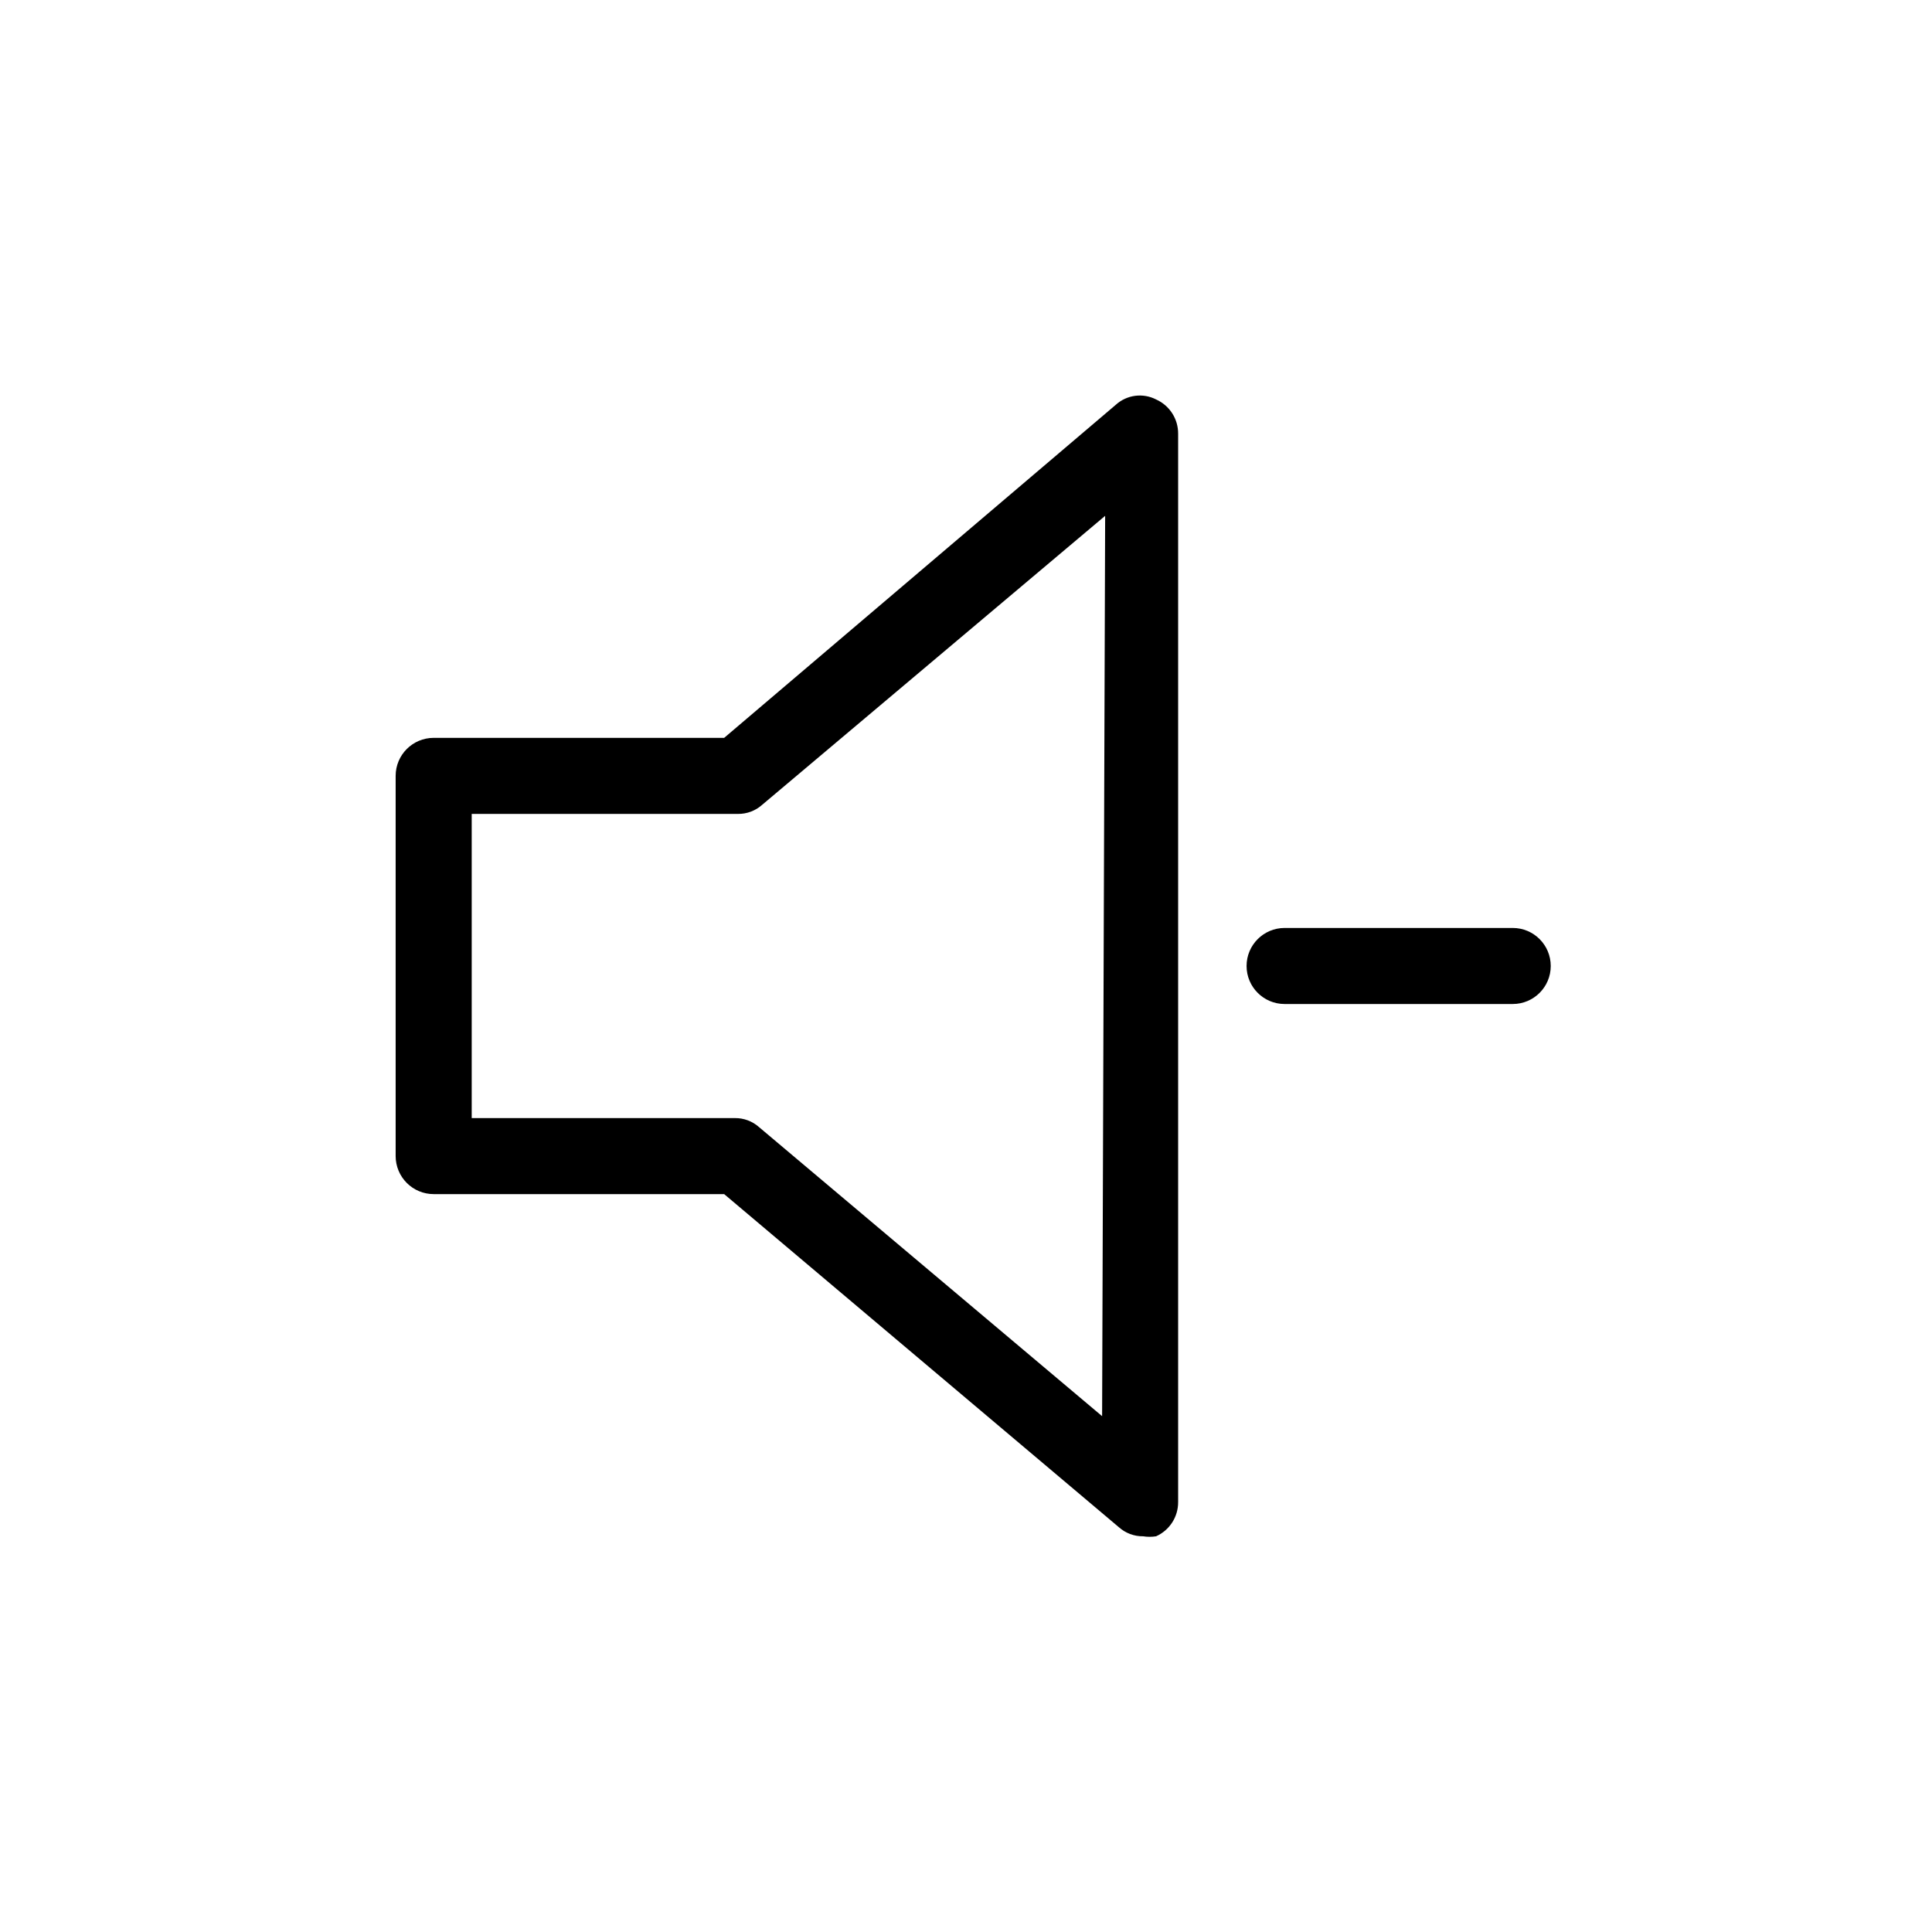 <?xml version="1.0" encoding="UTF-8"?>
<!-- Uploaded to: SVG Repo, www.svgrepo.com, Generator: SVG Repo Mixer Tools -->
<svg fill="#000000" width="800px" height="800px" version="1.1" viewBox="144 144 512 512" xmlns="http://www.w3.org/2000/svg">
 <g>
  <path d="m450.38 249.86c-3.508-1.797-7.762-1.234-10.68 1.41l-103.79 88.27h-76.98c-5.566 0-10.078 4.508-10.078 10.074v100.76c0 2.672 1.062 5.234 2.953 7.125 1.887 1.891 4.449 2.953 7.125 2.953h76.98l104.59 88.266c1.77 1.586 4.074 2.449 6.449 2.418 1.137 0.18 2.293 0.18 3.426 0 3.574-1.598 5.867-5.152 5.844-9.066v-283.14c0.023-3.914-2.269-7.473-5.844-9.07zm-14.309 269.44-90.887-76.578c-1.77-1.586-4.07-2.449-6.449-2.418h-69.727v-80.609h70.535c2.375 0.031 4.676-0.832 6.445-2.418l90.887-76.578z"/>
  <path d="m544.89 389.92h-60.457c-5.566 0-10.078 4.512-10.078 10.078 0 5.562 4.512 10.074 10.078 10.074h60.457c5.566 0 10.074-4.512 10.074-10.074 0-5.566-4.508-10.078-10.074-10.078z"/>
 </g>
</svg>